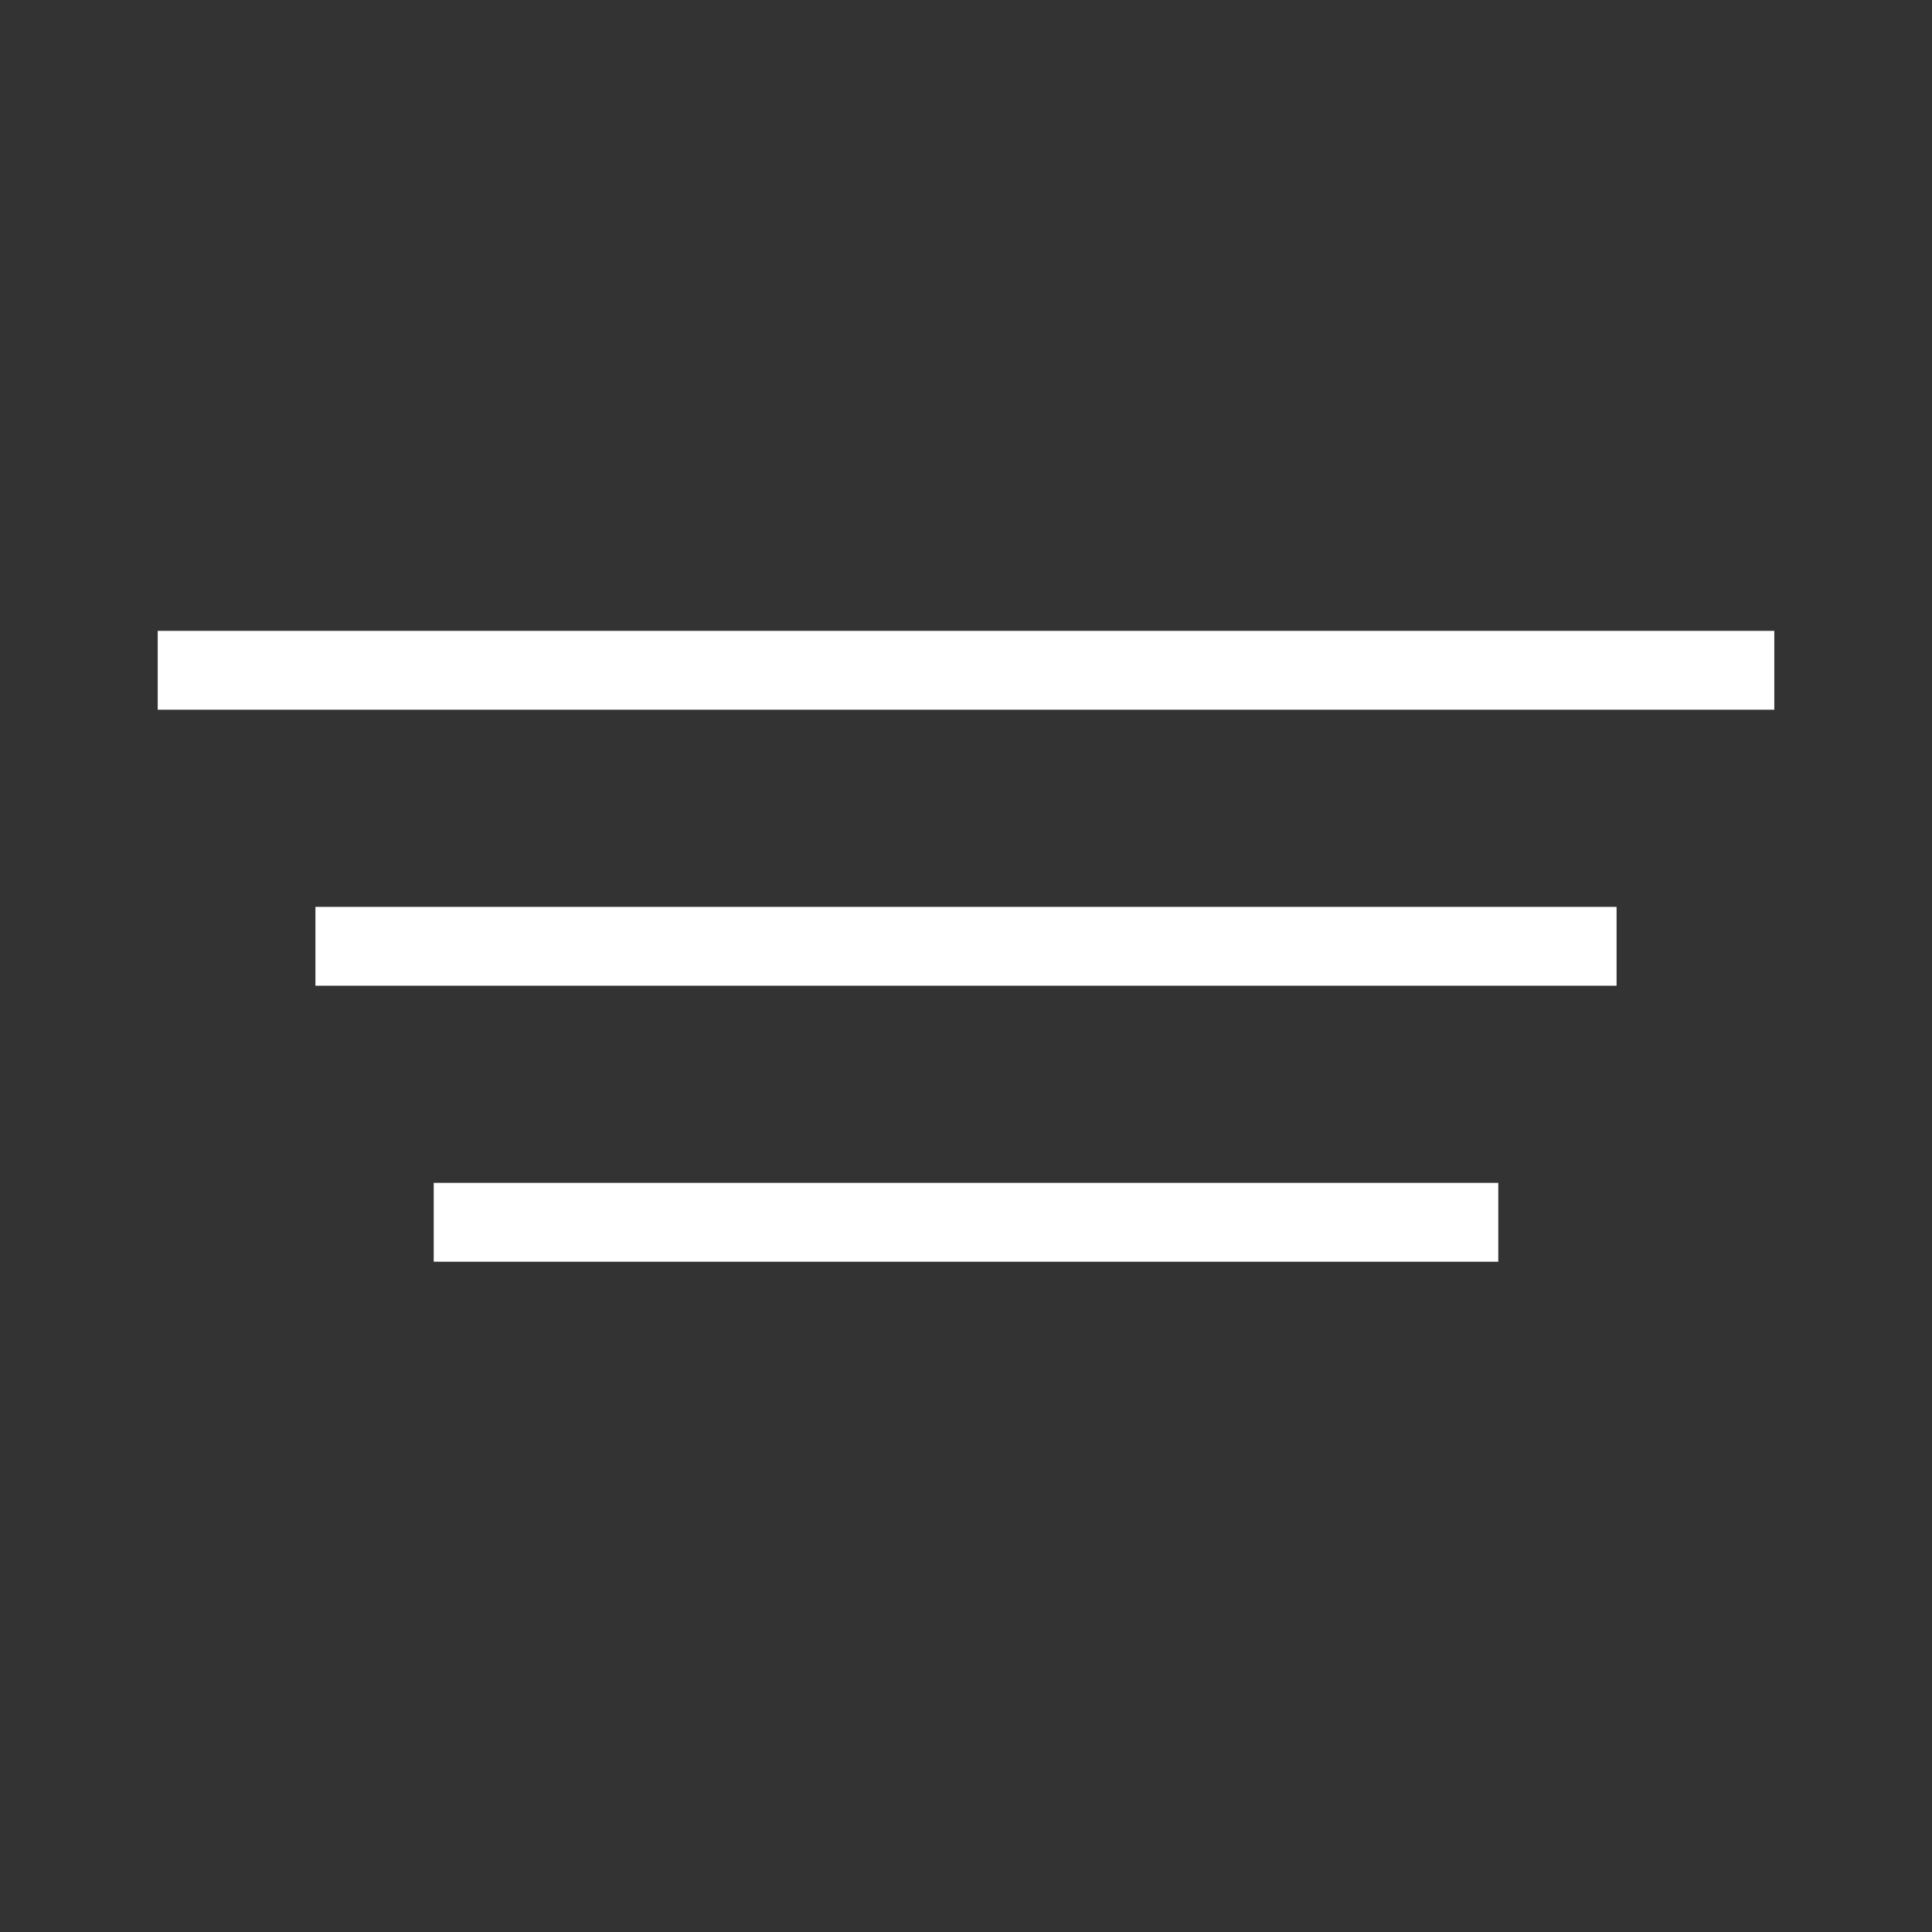 <?xml version="1.0" encoding="UTF-8"?> <svg xmlns="http://www.w3.org/2000/svg" width="49" height="49" viewBox="0 0 49 49" fill="none"><rect x="0" y="0" width="49" height="49" fill="#333333" stroke="none"/> <line x1="4" y1="17" x2="45" y2="17" stroke="white" stroke-width="2"></line> <path d="M8 24H41" stroke="white" stroke-width="2"></path> <path d="M11 31H38" stroke="white" stroke-width="2"></path> </svg> 